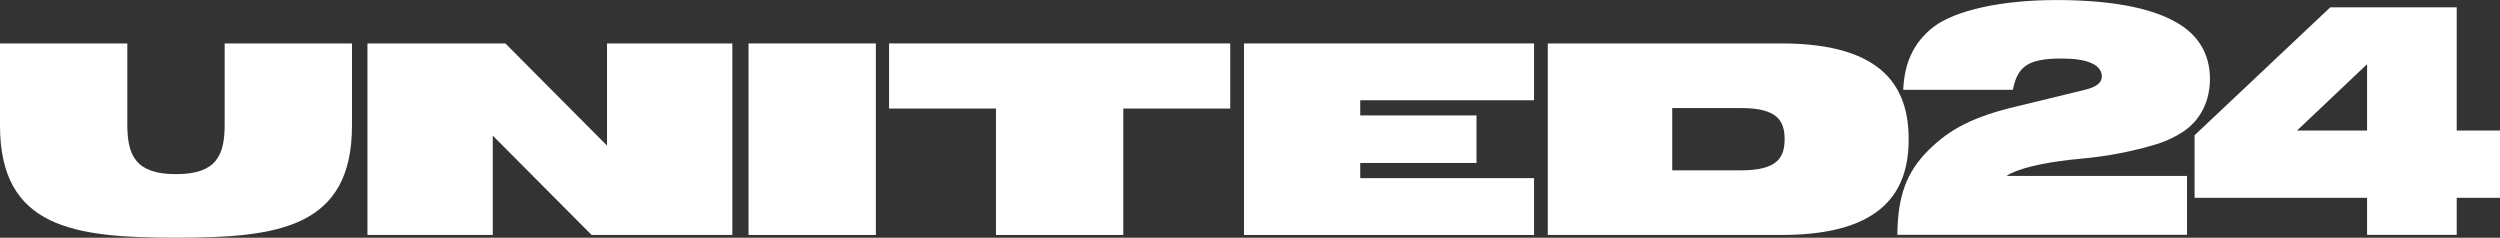 <svg width="326" height="31" viewBox="0 0 326 31" fill="none" xmlns="http://www.w3.org/2000/svg">
<rect x="0" y="0" width="326" height="31" fill="#333333" stroke="none"/>
<g clip-path="url(#clip0_2056_2159)">
<path d="M114.212 5.664H97.609V30.639H114.212V5.664Z" fill="white"/>
<path d="M79.155 5.664V18.985L65.9 5.664H47.916V30.639H64.257V17.689L77.148 30.639H95.496V5.664H79.155Z" fill="white"/>
<path d="M160.422 5.664H115.932V14.154H129.875V30.639H146.478V14.154H160.422V5.664Z" fill="white"/>
<path d="M200.04 13.074V5.664H162.217V30.639H200.04V23.229H177.375V21.251H192.536V15.051H177.375V13.074H200.04Z" fill="white"/>
<path d="M29.296 5.664V16.265C29.296 20.298 28.194 22.709 22.95 22.709C17.712 22.709 16.603 20.298 16.603 16.265V5.664H0V16.369C0 29.739 9.683 30.999 22.95 30.999C36.216 30.999 45.899 29.744 45.899 16.369V5.664H29.296Z" fill="white"/>
<path d="M232.317 5.664H201.83V30.639H232.317C245.943 30.639 248.889 24.568 248.889 18.15C248.889 11.737 245.943 5.664 232.317 5.664ZM232.714 18.15C232.714 20.574 231.728 22.211 227.047 22.211H218.058V14.092H227.047C231.728 14.092 232.714 15.729 232.714 18.15Z" fill="white"/>
<path d="M247.414 30.62C247.463 25.5 248.625 22.425 251.485 19.576C254.151 16.922 257.205 15.216 263.117 13.84L271.892 11.707C273.499 11.325 274.163 10.685 274.073 9.812C273.925 8.397 272.152 7.631 268.807 7.631C264.396 7.631 263.073 8.71 262.48 11.707H248.181C248.327 8.293 249.463 5.591 252.129 3.512C254.996 1.332 261.033 0.006 268.158 0.006C274.995 0.006 280.327 0.953 283.67 2.85C286.627 4.461 288.177 7.021 288.177 10.293C288.177 13.096 287.015 15.552 284.834 17.07C283.747 17.807 282.554 18.382 281.295 18.776C278.124 19.74 274.859 20.375 271.552 20.672C267.433 21.051 264.233 21.668 262.198 22.613C262.01 22.707 261.832 22.817 261.664 22.943H285.187V30.622L247.414 30.62Z" fill="white"/>
<path d="M286.174 17.634L303.866 0.955H320.355V17.026H326.007V25.794H320.355V30.629H308.667V25.794H286.174V17.634ZM308.667 17.017V8.371L299.537 17.017H308.667Z" fill="white"/>
</g>
<defs>
<clipPath id="clip0_2056_2159">
<rect width="326" height="31" fill="white"/>
</clipPath>
</defs>
</svg>
